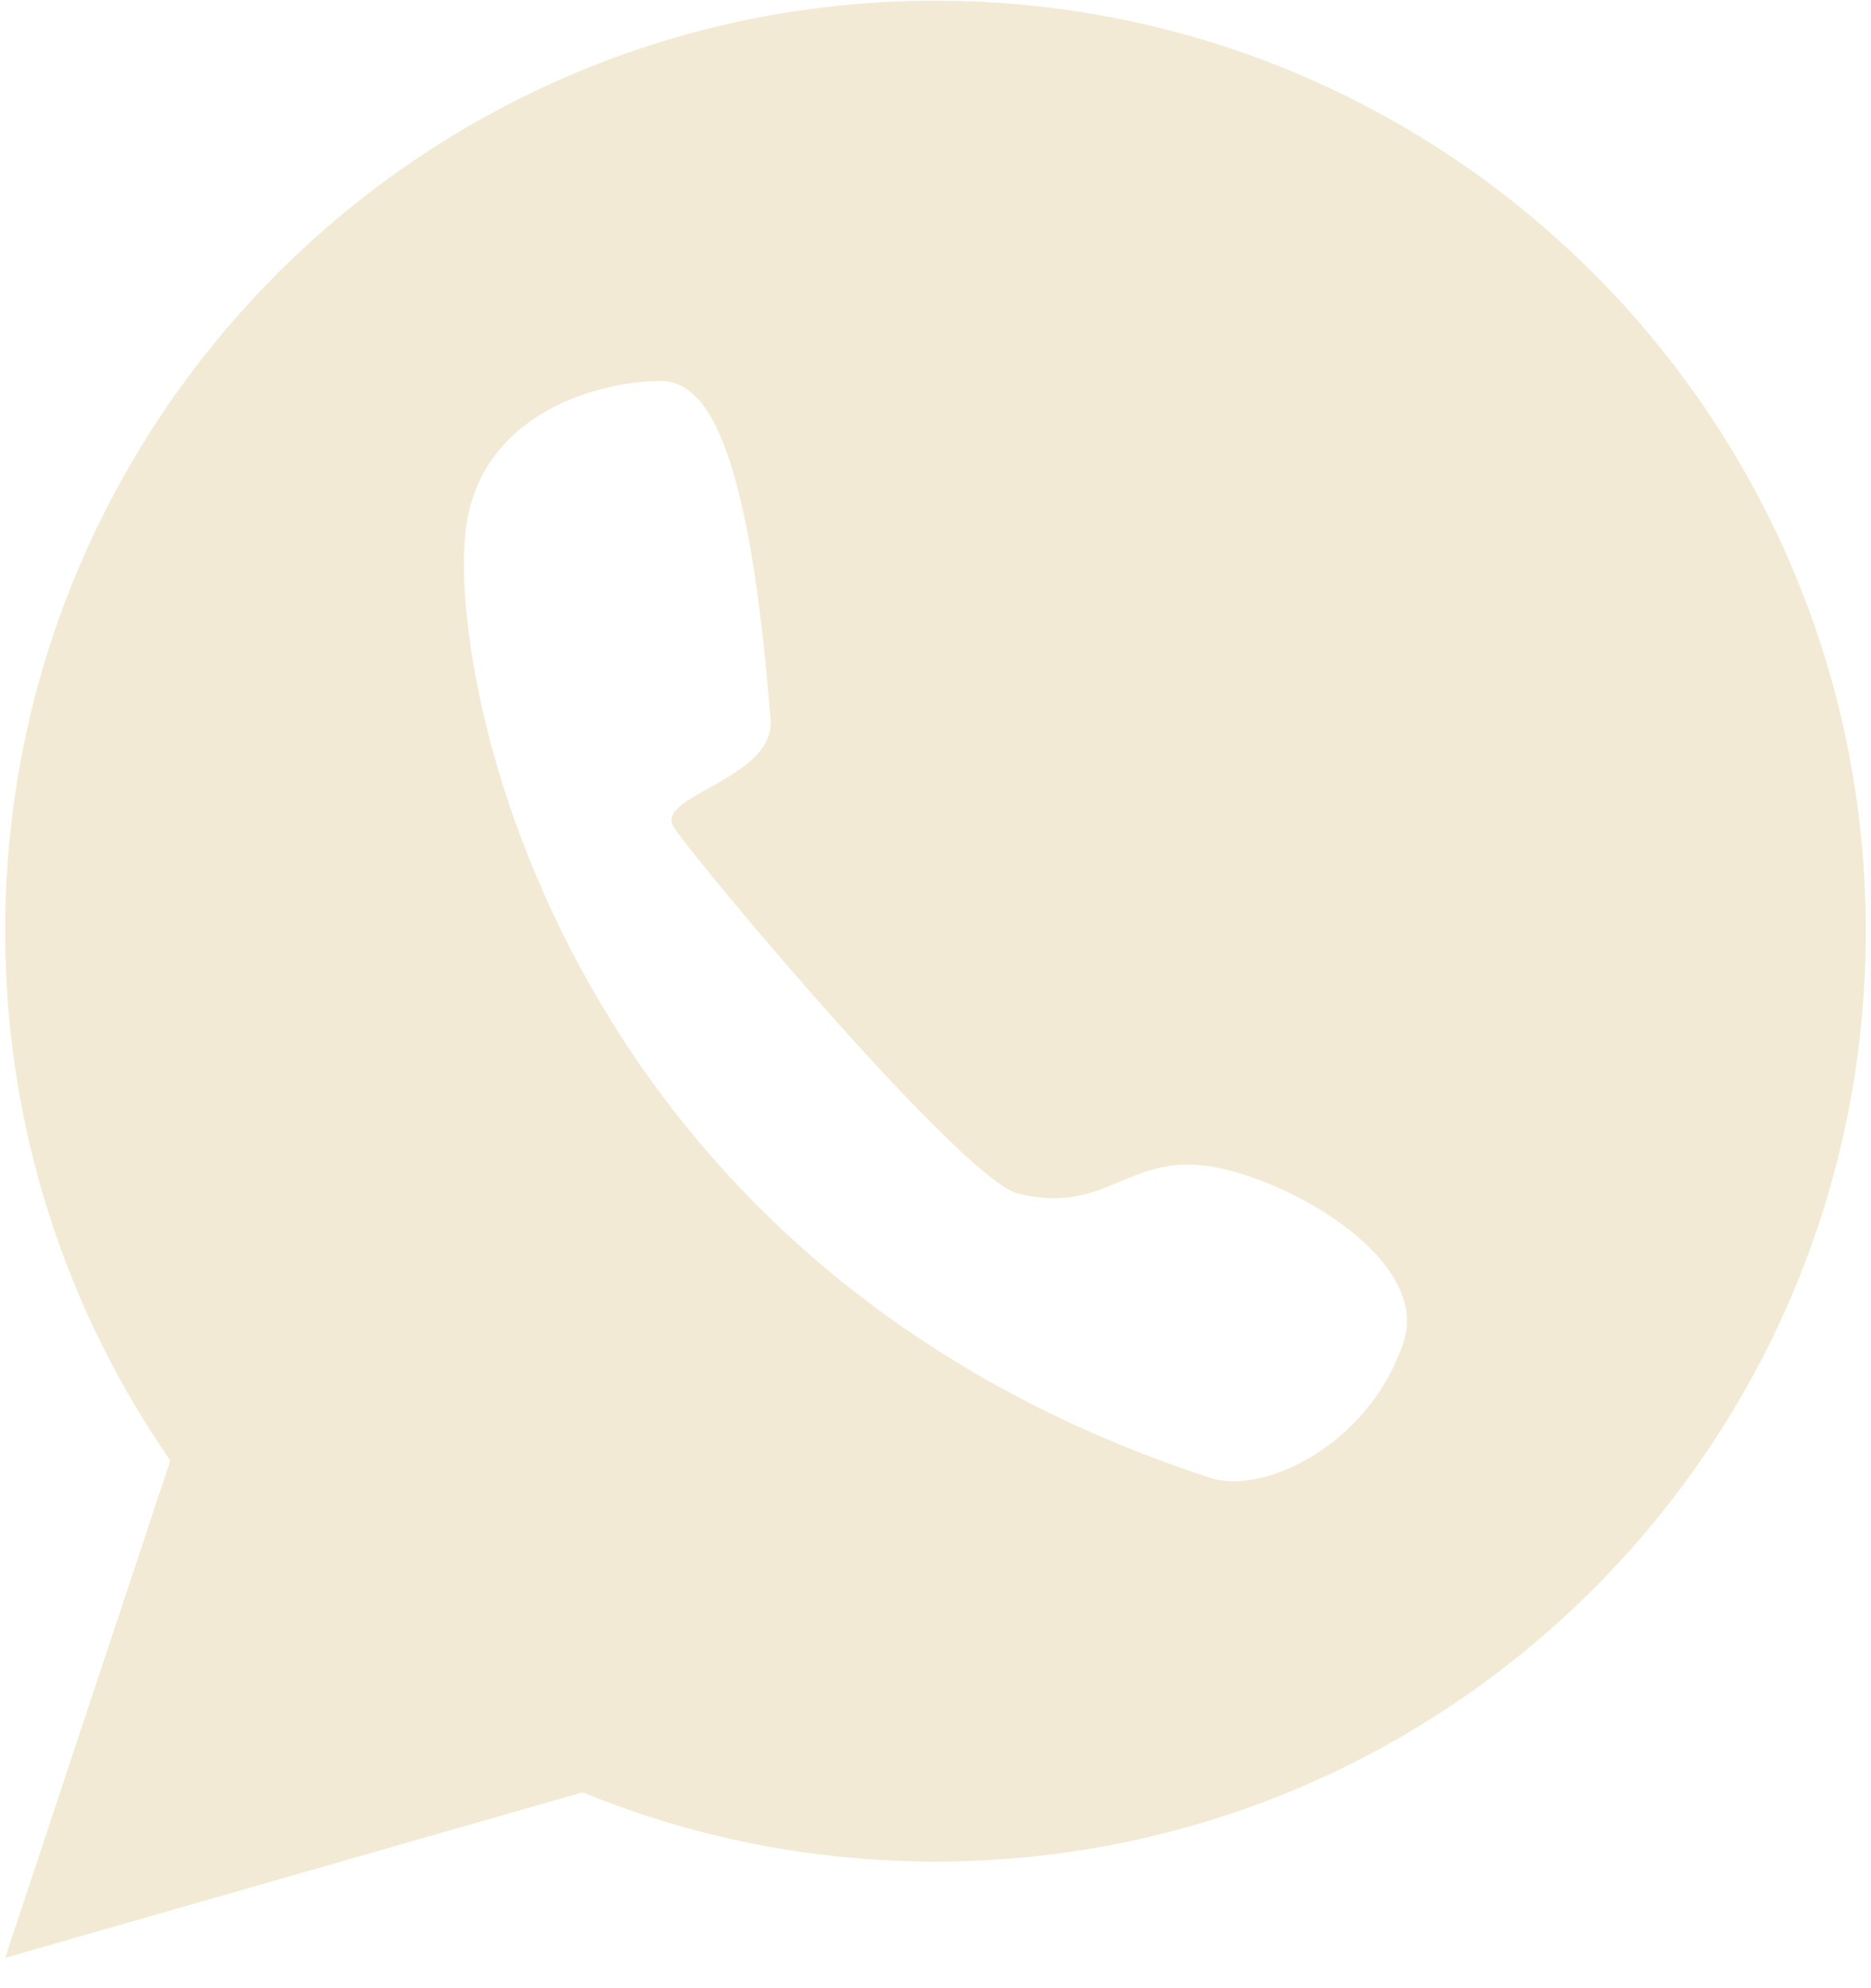 <?xml version="1.0" encoding="UTF-8"?> <svg xmlns="http://www.w3.org/2000/svg" width="48" height="51" viewBox="0 0 48 51" fill="none"> <path fill-rule="evenodd" clip-rule="evenodd" d="M47.867 23.885C47.867 37.067 37.181 47.752 23.999 47.752C20.795 47.752 17.738 47.121 14.946 45.976L0.132 50.222L4.369 37.465C1.697 33.61 0.132 28.93 0.132 23.885C0.132 10.703 10.818 0.018 23.999 0.018C37.181 0.018 47.867 10.703 47.867 23.885ZM16.945 9.773C15.533 9.773 12.568 10.468 12.003 13.247C11.297 16.721 14.016 32.355 31.063 37.914C32.37 38.34 35.093 37.128 36.004 34.44C36.71 32.355 33.18 30.271 31.063 29.923C30.056 29.758 29.4 30.033 28.746 30.306C28.025 30.608 27.306 30.91 26.122 30.618C24.71 30.271 18.003 22.28 17.297 21.238C17.038 20.856 17.56 20.564 18.191 20.212C18.936 19.795 19.833 19.294 19.768 18.458C19.203 11.232 18.082 9.773 16.945 9.773Z" fill="#F2EAD4"></path> </svg> 